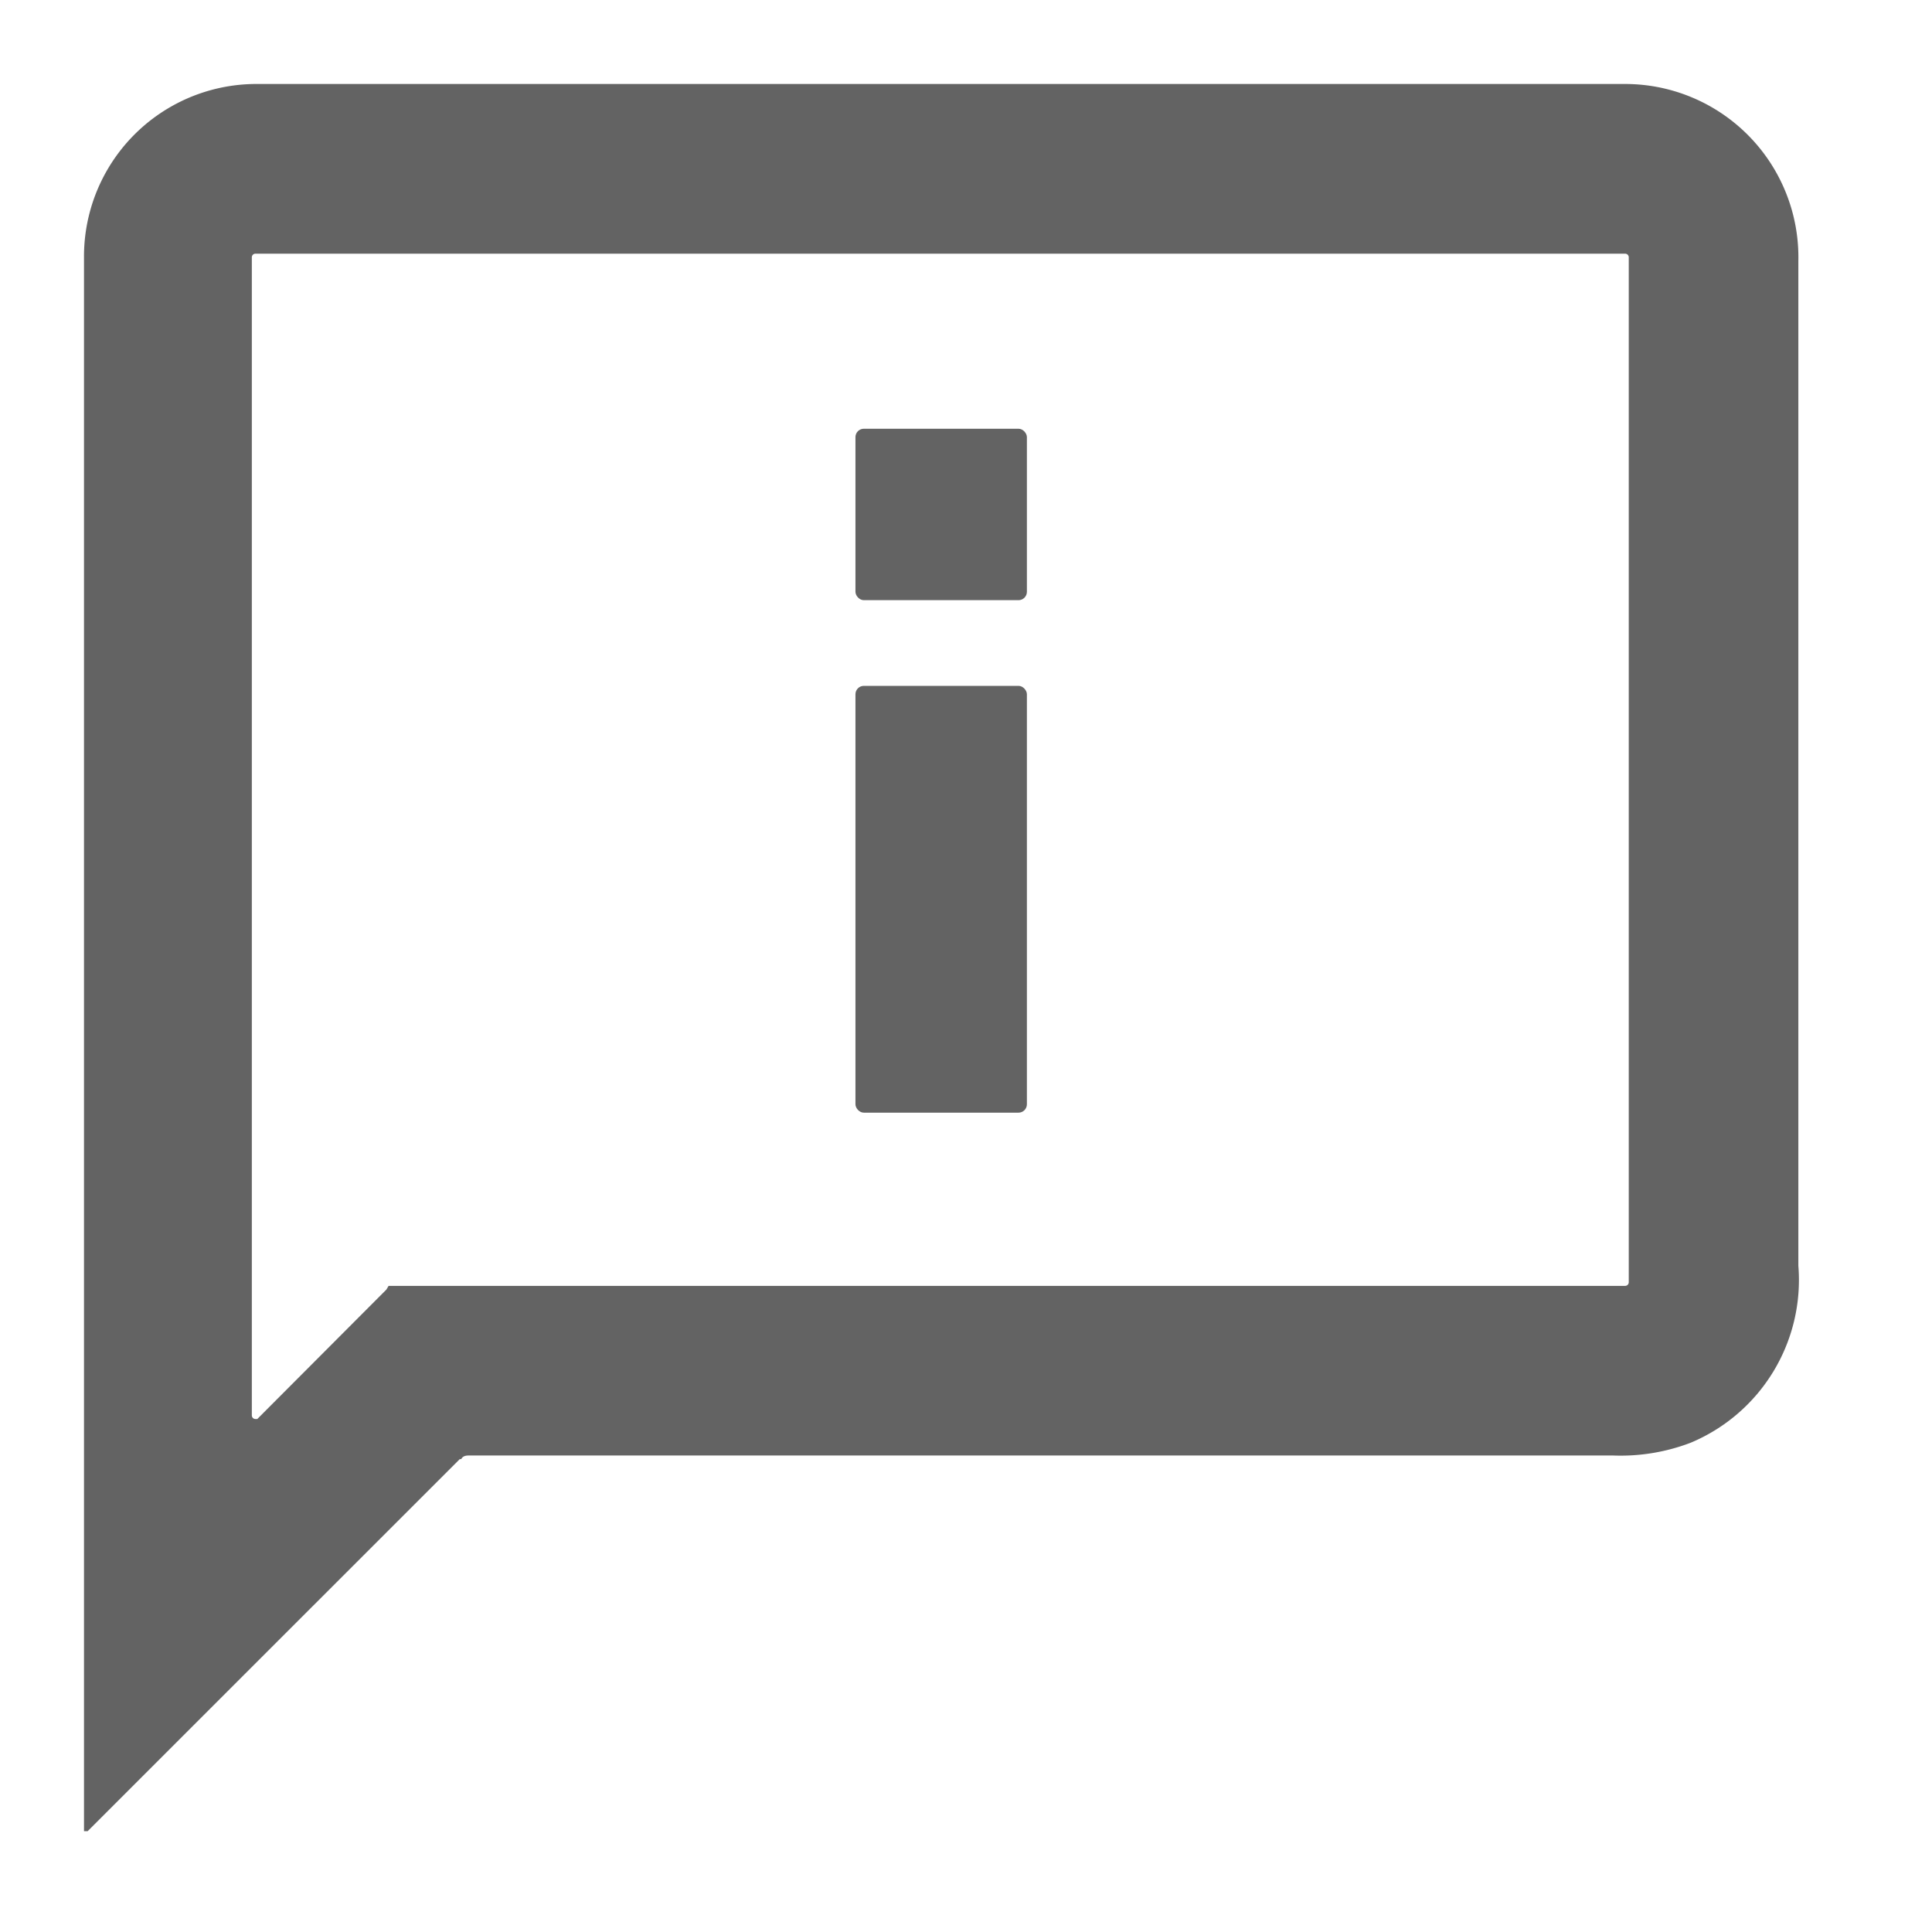 <svg xmlns="http://www.w3.org/2000/svg" xmlns:xlink="http://www.w3.org/1999/xlink" width="23" height="23" viewBox="0 0 23 23">
  <defs>
    <clipPath id="clip-path">
      <rect id="Rectangle_5" data-name="Rectangle 5" width="23" height="23" transform="translate(78 48)" fill="rgba(237,150,150,0.42)"/>
    </clipPath>
  </defs>
  <g id="icon-about" transform="translate(-78 -48)" clip-path="url(#clip-path)">
    <g id="Icon06" transform="translate(76.1 46.9)">
      <path id="Path_1" data-name="Path 1" d="M7.373,18.471,2.943,22.9H2.9V4.163A2.053,2.053,0,0,1,4.984,2.1H21.225a2.063,2.063,0,0,1,2.084,2.106V16.169a2.1,2.1,0,0,1-1.281,2.106,2.335,2.335,0,0,1-.934.152H7.5c-.043,0-.087,0-.109.043Zm-.847-2.063H21.247a.043.043,0,0,0,.043-.043h0V4.163a.043.043,0,0,0-.043-.043H4.941a.043.043,0,0,0-.043.043V17.95a.043.043,0,0,0,.043.043h.022L6.5,16.452Z" fill="#636363"/>
      <rect id="Rectangle_1" data-name="Rectangle 1" width="2.041" height="2.041" rx="0.1" transform="translate(12.084 6.204)" fill="#636363"/>
      <rect id="Rectangle_2" data-name="Rectangle 2" width="2.041" height="5.081" rx="0.1" transform="translate(12.084 9.265)" fill="#636363"/>
    </g>
  </g>
</svg>
